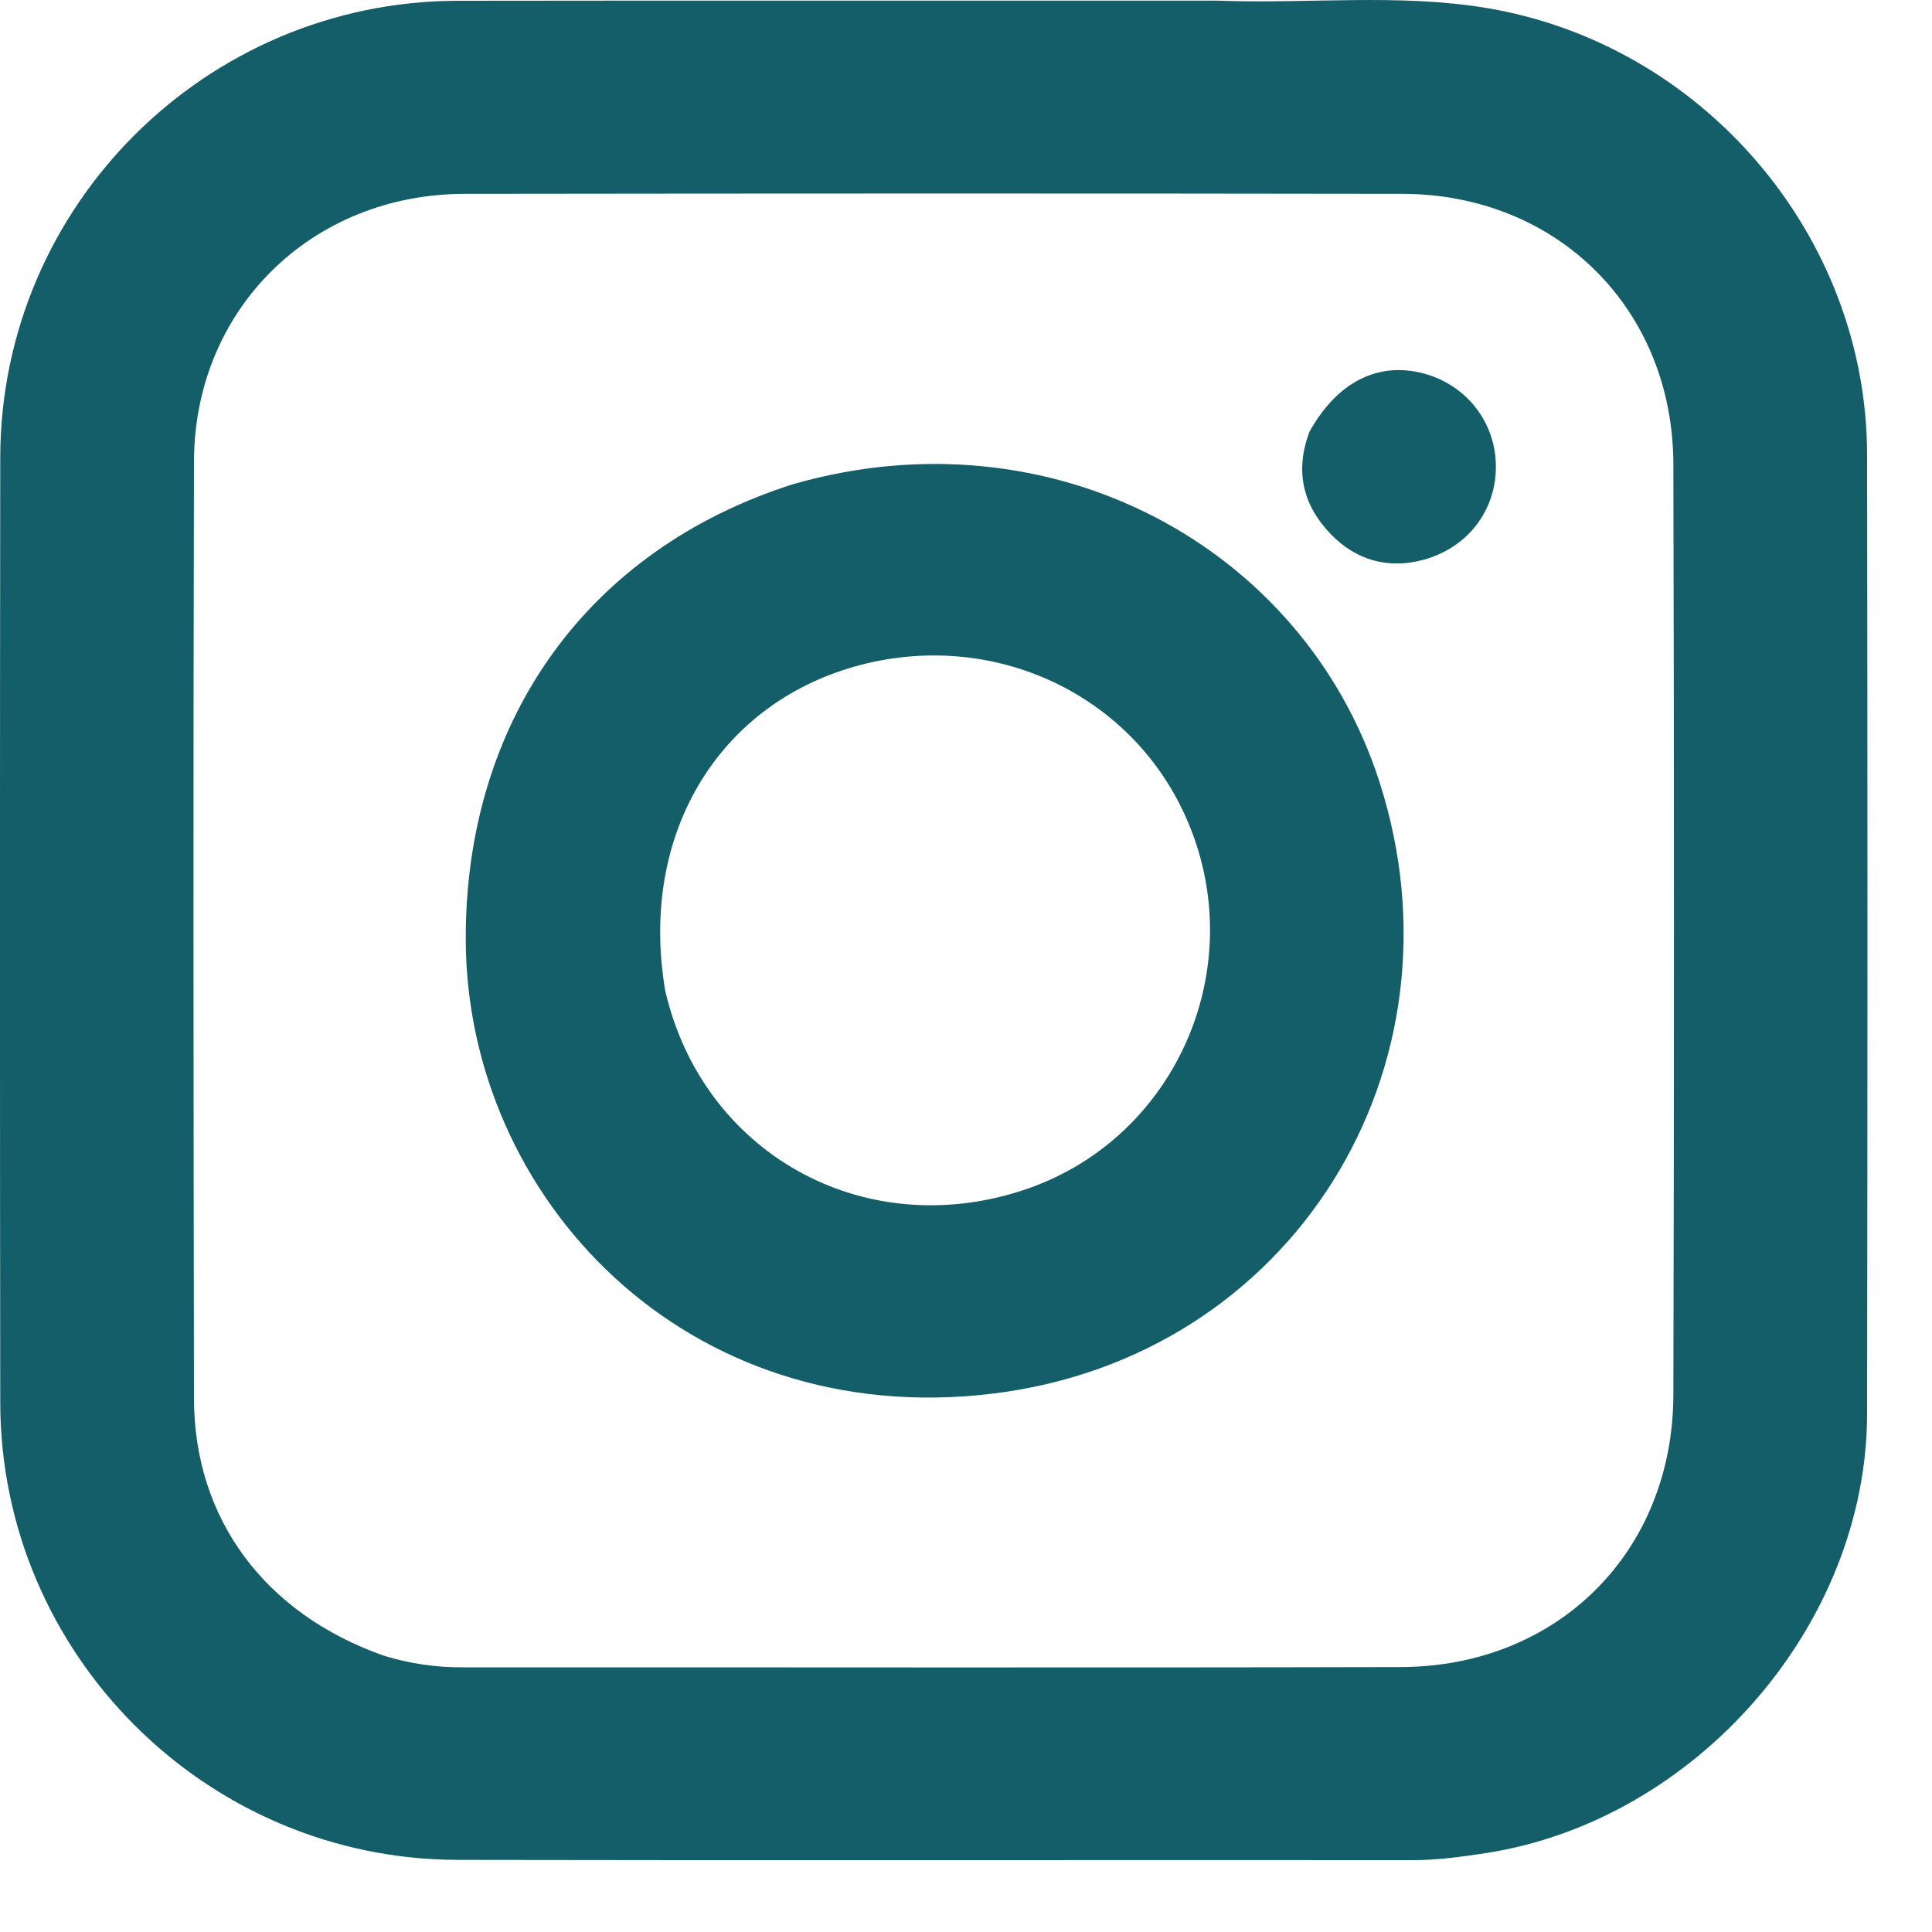 <svg width="15" height="15" viewBox="0 0 15 15" fill="none" xmlns="http://www.w3.org/2000/svg">
<path d="M9.451 0.005C10.165 0.031 10.852 -0.051 11.535 0.061C13.218 0.338 14.494 1.828 14.496 3.529C14.5 6.012 14.5 8.495 14.496 10.977C14.494 12.617 13.168 14.136 11.533 14.388C11.347 14.416 11.162 14.442 10.973 14.442C8.499 14.44 6.025 14.445 3.551 14.44C1.596 14.435 0.003 12.838 0.002 10.888C-0.001 8.443 -0.001 5.998 0.002 3.553C0.004 1.6 1.596 0.01 3.553 0.006C5.51 0.003 7.466 0.006 9.451 0.005ZM2.981 12.855C3.179 12.916 3.382 12.946 3.591 12.945C6.018 12.944 8.445 12.949 10.873 12.943C12.095 12.941 12.99 12.047 12.992 10.827C12.998 8.42 12.998 6.012 12.992 3.604C12.989 2.4 12.091 1.507 10.888 1.505C8.46 1.501 6.033 1.502 3.606 1.505C2.418 1.507 1.509 2.401 1.506 3.582C1.5 6.008 1.502 8.435 1.506 10.861C1.508 11.788 2.051 12.528 2.981 12.855Z" fill="#145E69"/>
<path d="M6.158 3.759C8.163 3.184 10.12 4.243 10.709 6.067C11.425 8.286 10.034 10.537 7.708 10.82C5.323 11.11 3.624 9.299 3.616 7.299C3.61 5.596 4.561 4.266 6.158 3.759ZM5.165 7.693C5.455 8.946 6.686 9.641 7.921 9.248C9.108 8.872 9.713 7.544 9.225 6.386C8.806 5.389 7.706 4.874 6.639 5.174C5.569 5.476 4.96 6.488 5.165 7.693Z" fill="#145E69"/>
<path d="M10.167 3.351C10.385 2.961 10.704 2.806 11.054 2.9C11.387 2.989 11.613 3.28 11.614 3.621C11.615 3.963 11.397 4.25 11.056 4.345C10.778 4.422 10.528 4.349 10.333 4.148C10.124 3.932 10.047 3.669 10.167 3.351Z" fill="#145E69"/>
</svg>
